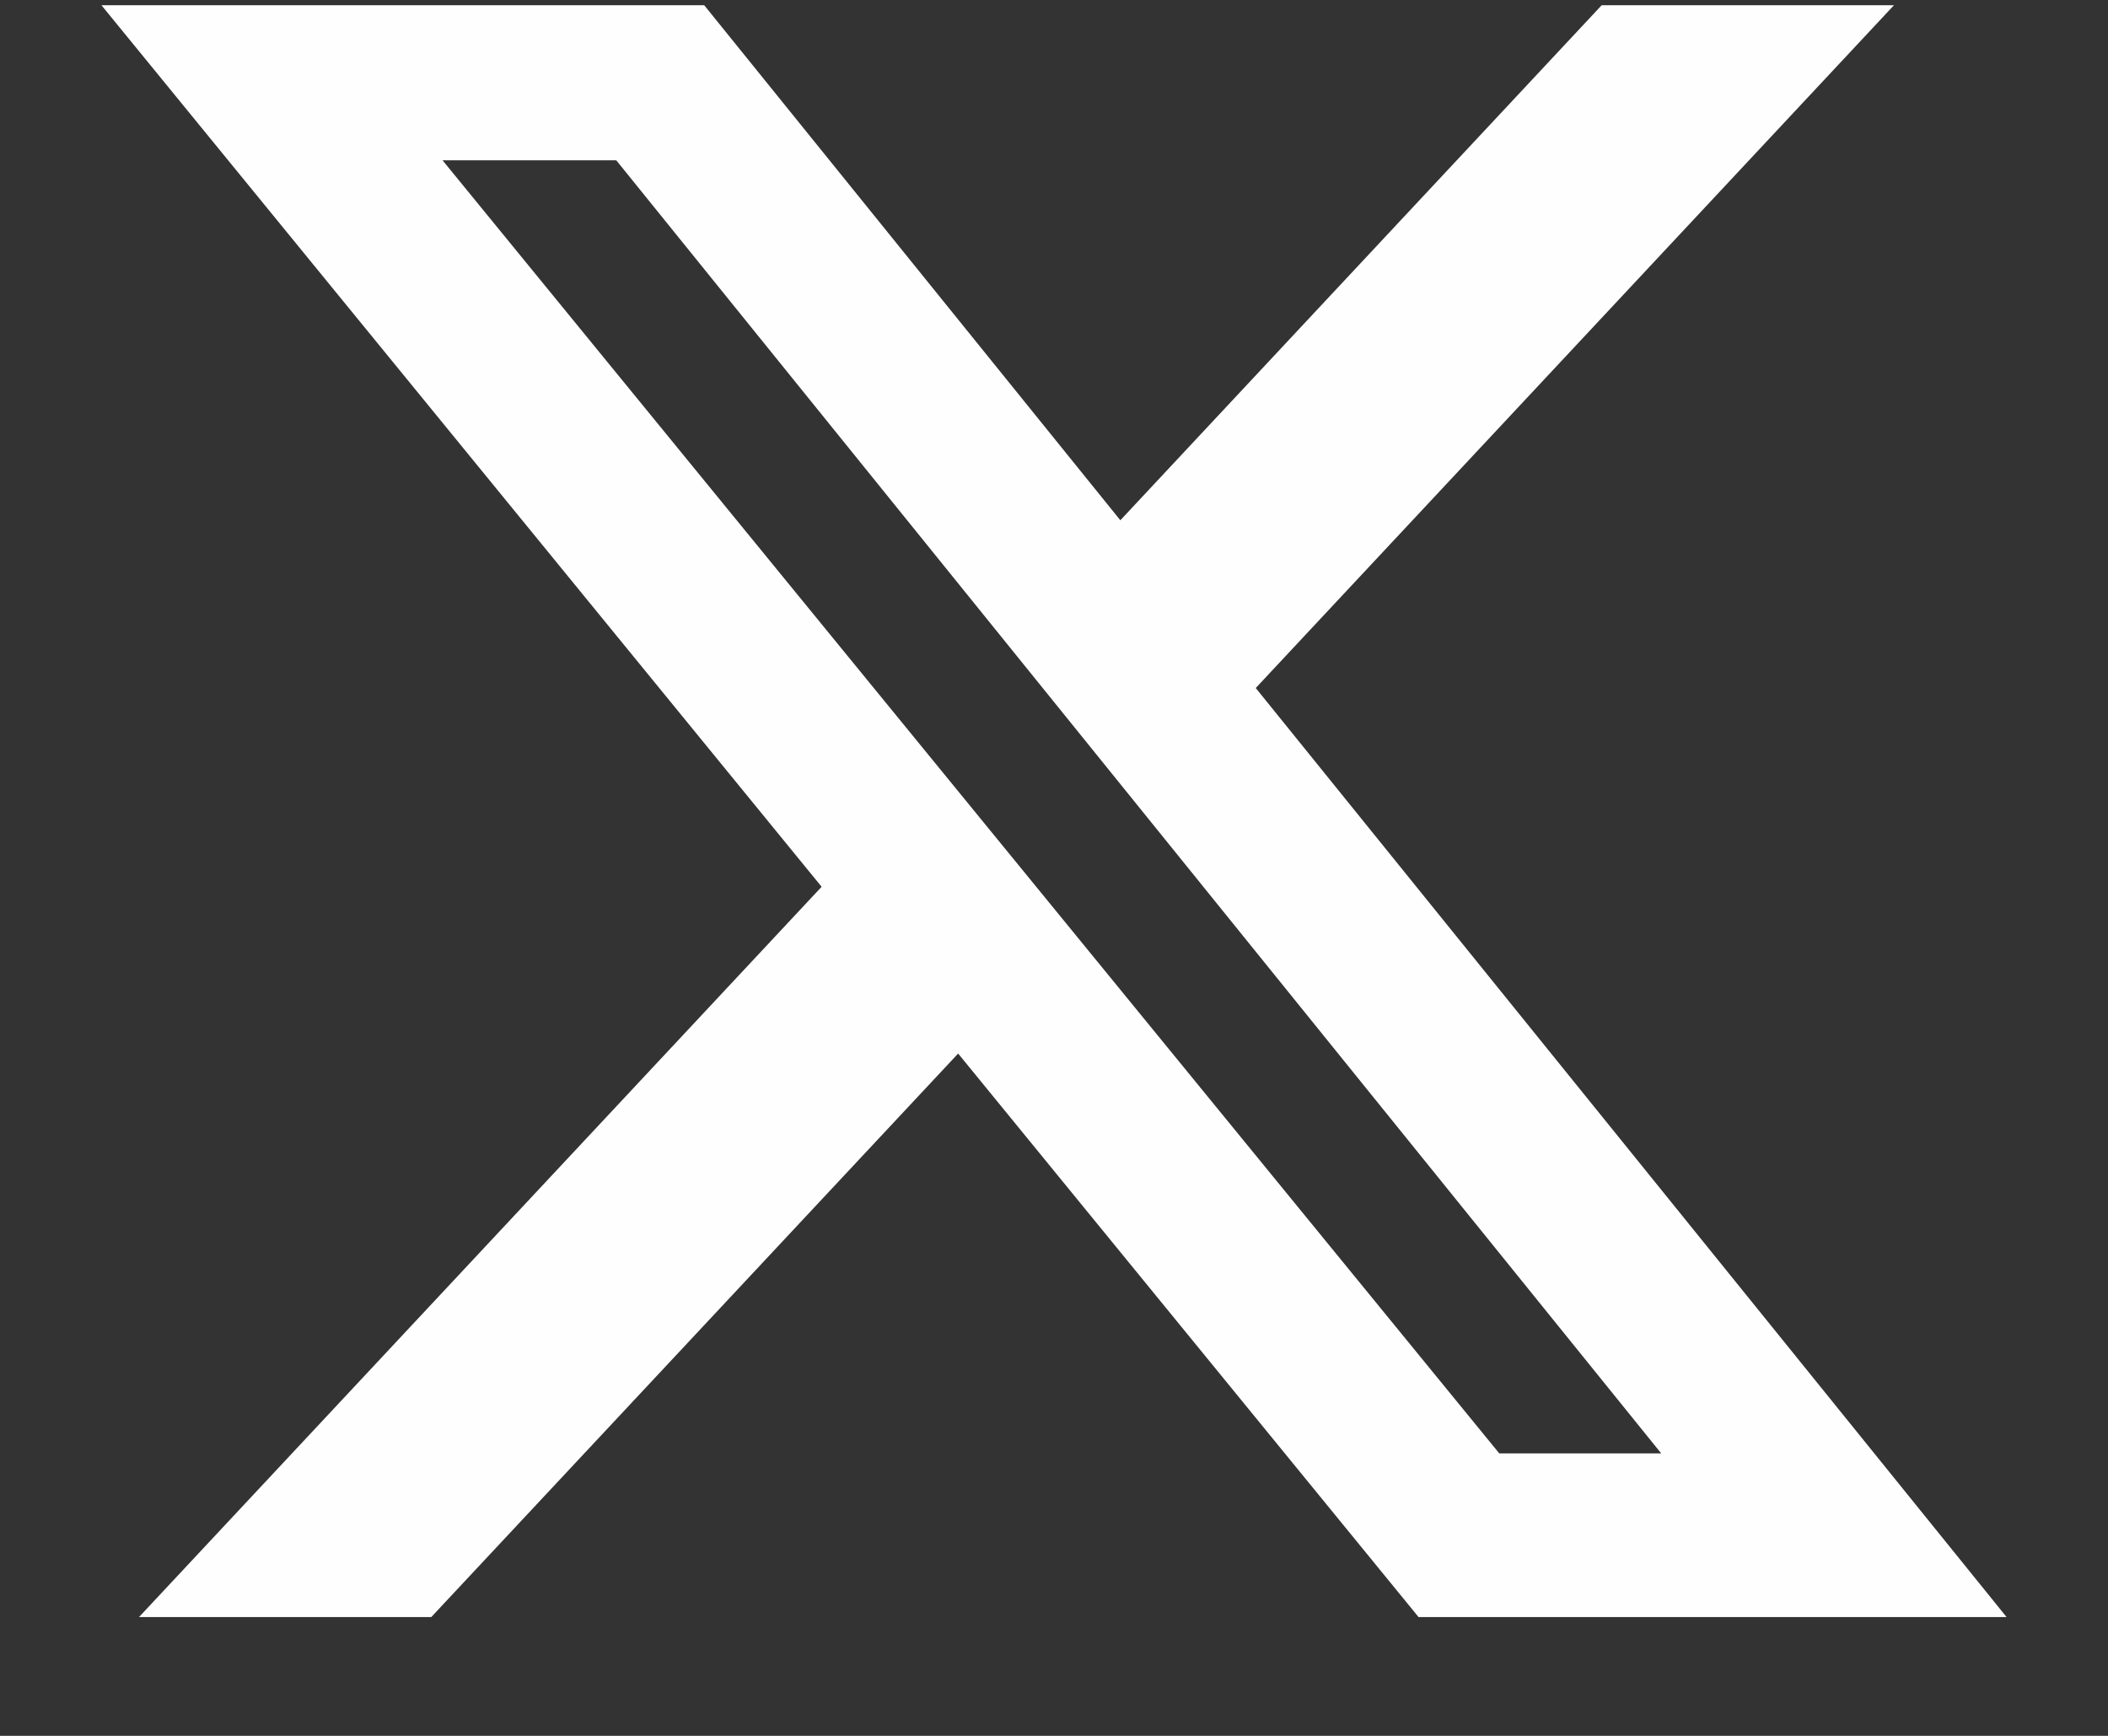 <svg width="17" height="14" viewBox="0 0 17 14" fill="none" xmlns="http://www.w3.org/2000/svg">
<rect x="0" y="0" width="17" height="14" fill="#333333" stroke="none"/>
<path d="M12.918 0.042H15.274L10.127 5.549L16.182 13.042H11.44L7.727 8.497L3.478 13.042H1.121L6.626 7.152L0.818 0.042H5.679L9.035 4.196L12.917 0.042H12.918ZM12.091 11.722H13.397L4.97 1.293H3.569L12.091 11.722Z" fill="#FEFEFE"/>
</svg>

